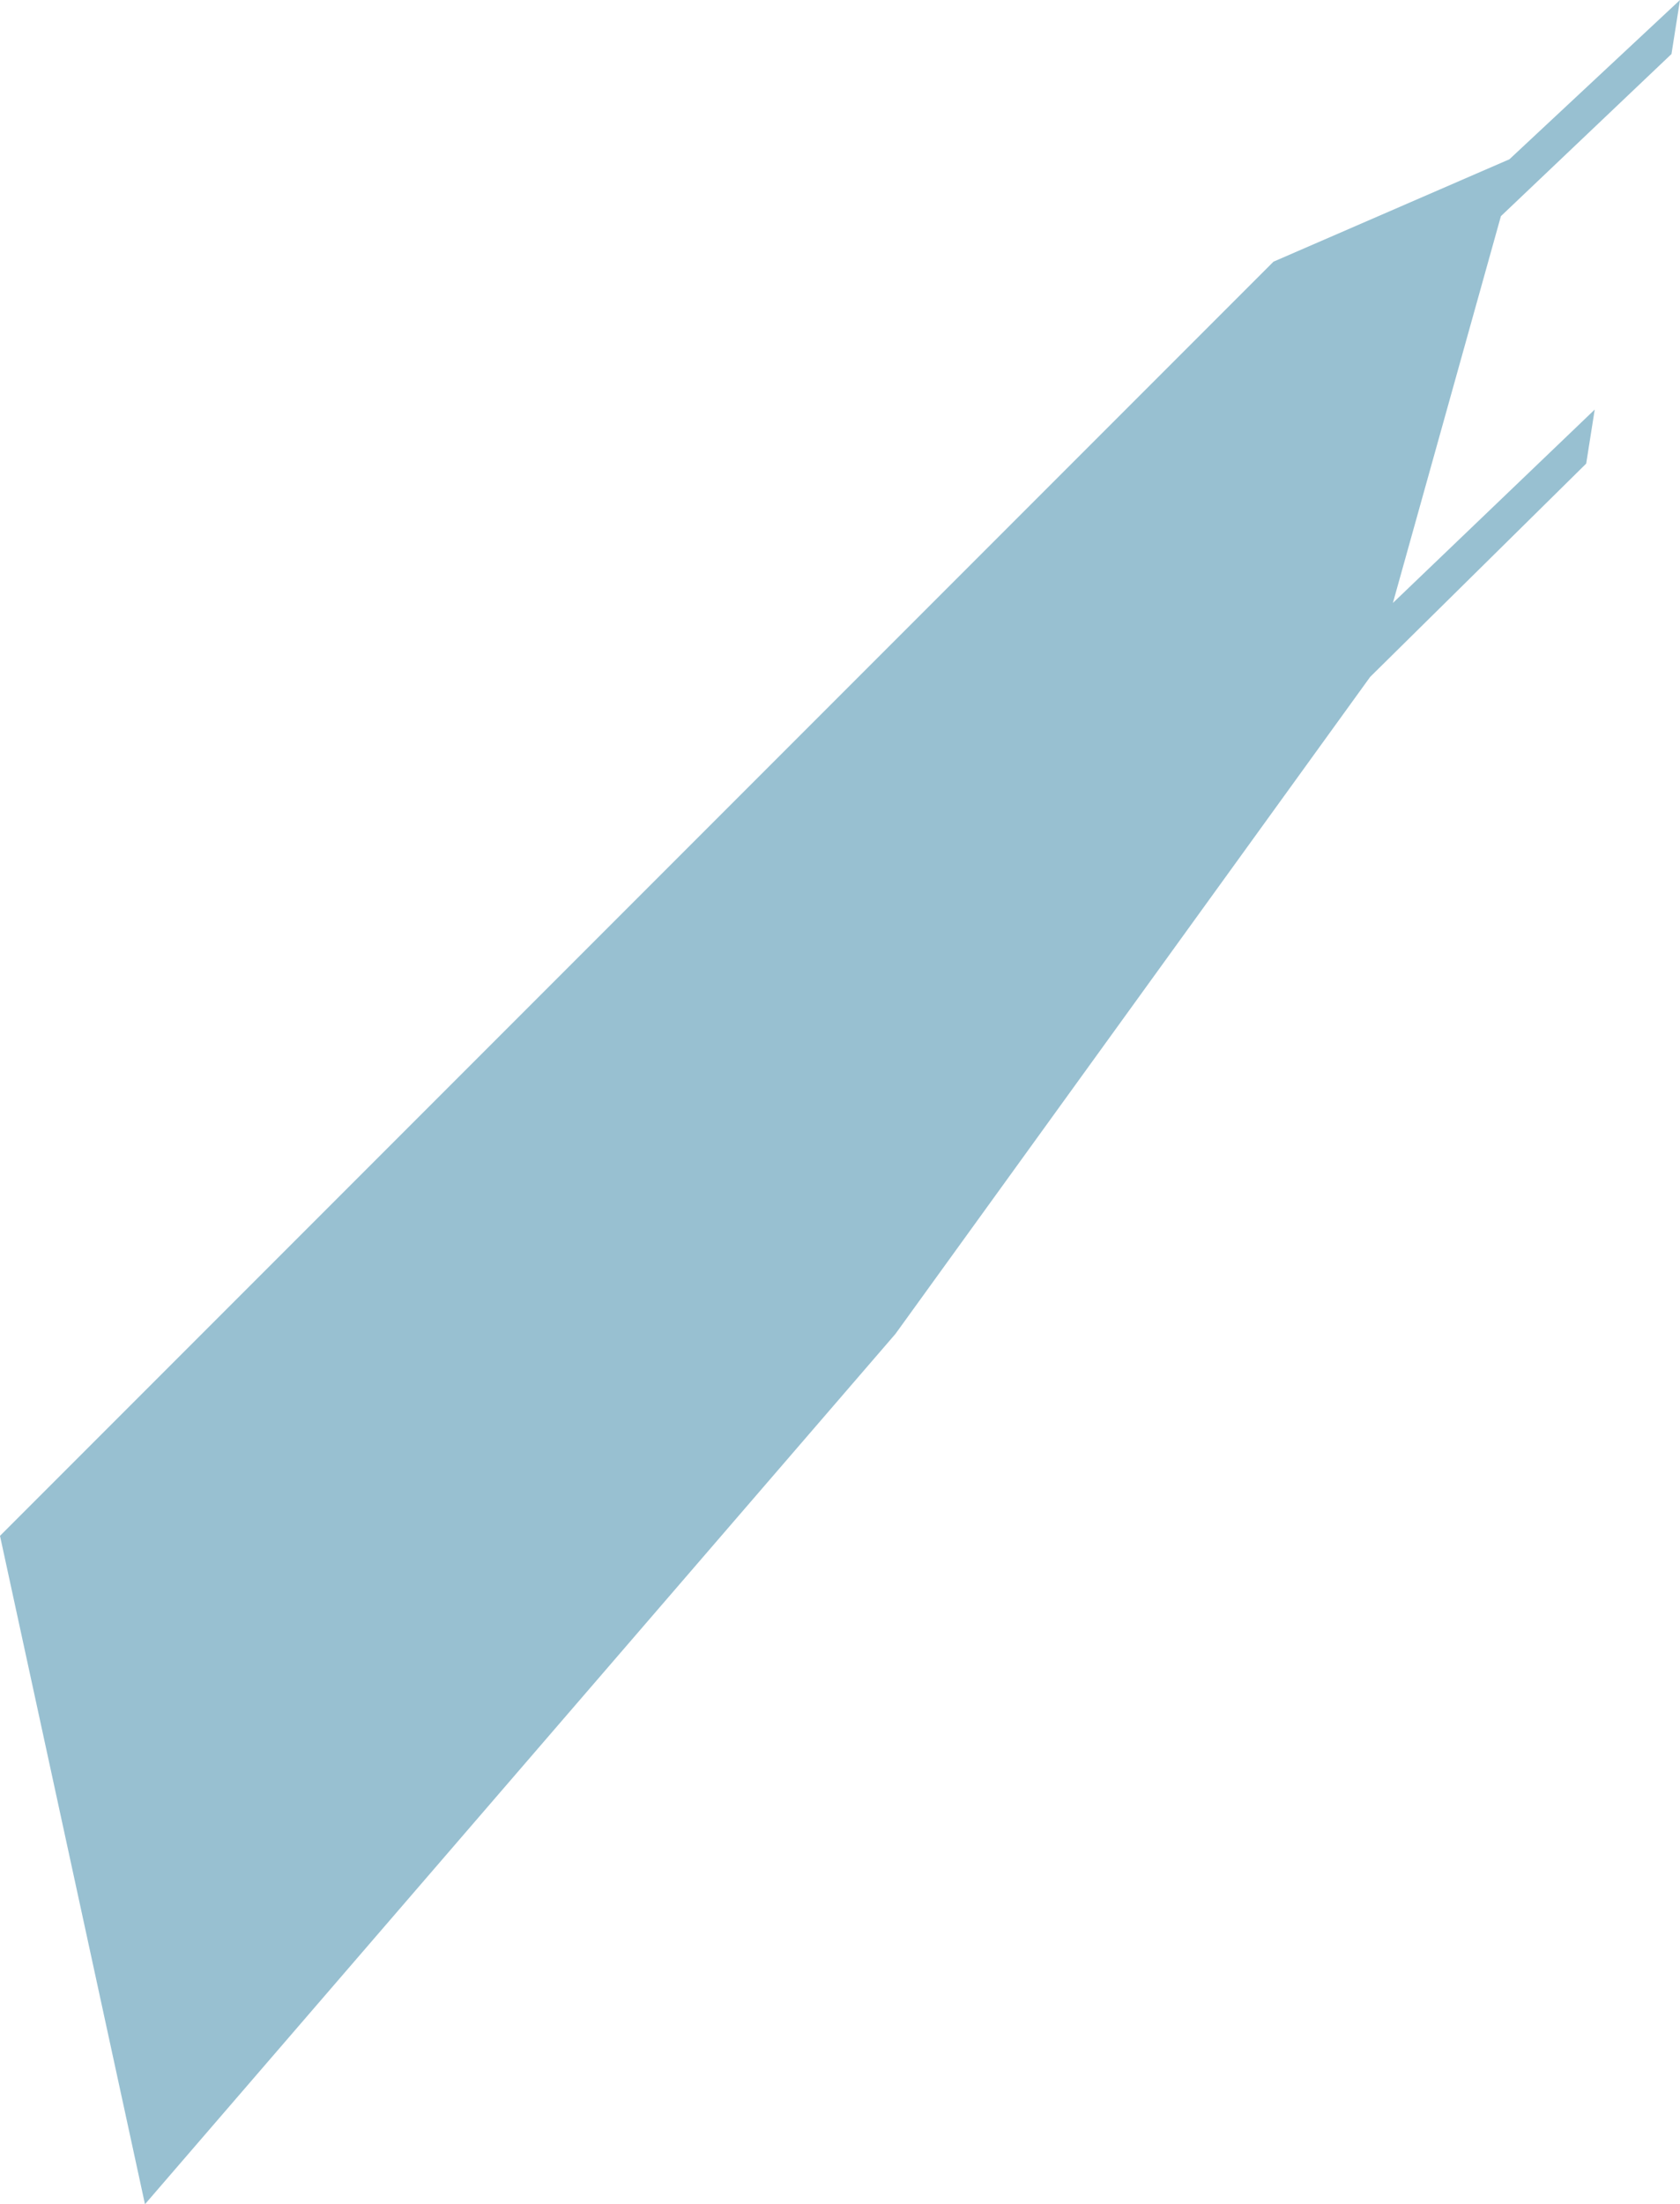 <?xml version="1.0" encoding="UTF-8" standalone="no"?>
<svg xmlns:xlink="http://www.w3.org/1999/xlink" height="38.75px" width="29.55px" xmlns="http://www.w3.org/2000/svg">
  <g transform="matrix(1.0, 0.0, 0.0, 1.0, -369.8, -183.55)">
    <path d="M399.35 183.55 L399.2 184.5 396.2 187.35 394.3 194.15 397.85 190.75 397.7 191.7 393.9 195.45 385.55 207.0 372.35 222.3 369.8 210.55 392.2 188.15 396.35 186.35 399.35 183.55" fill="#98c0d1" fill-rule="evenodd" stroke="none"/>
  </g>
</svg>
